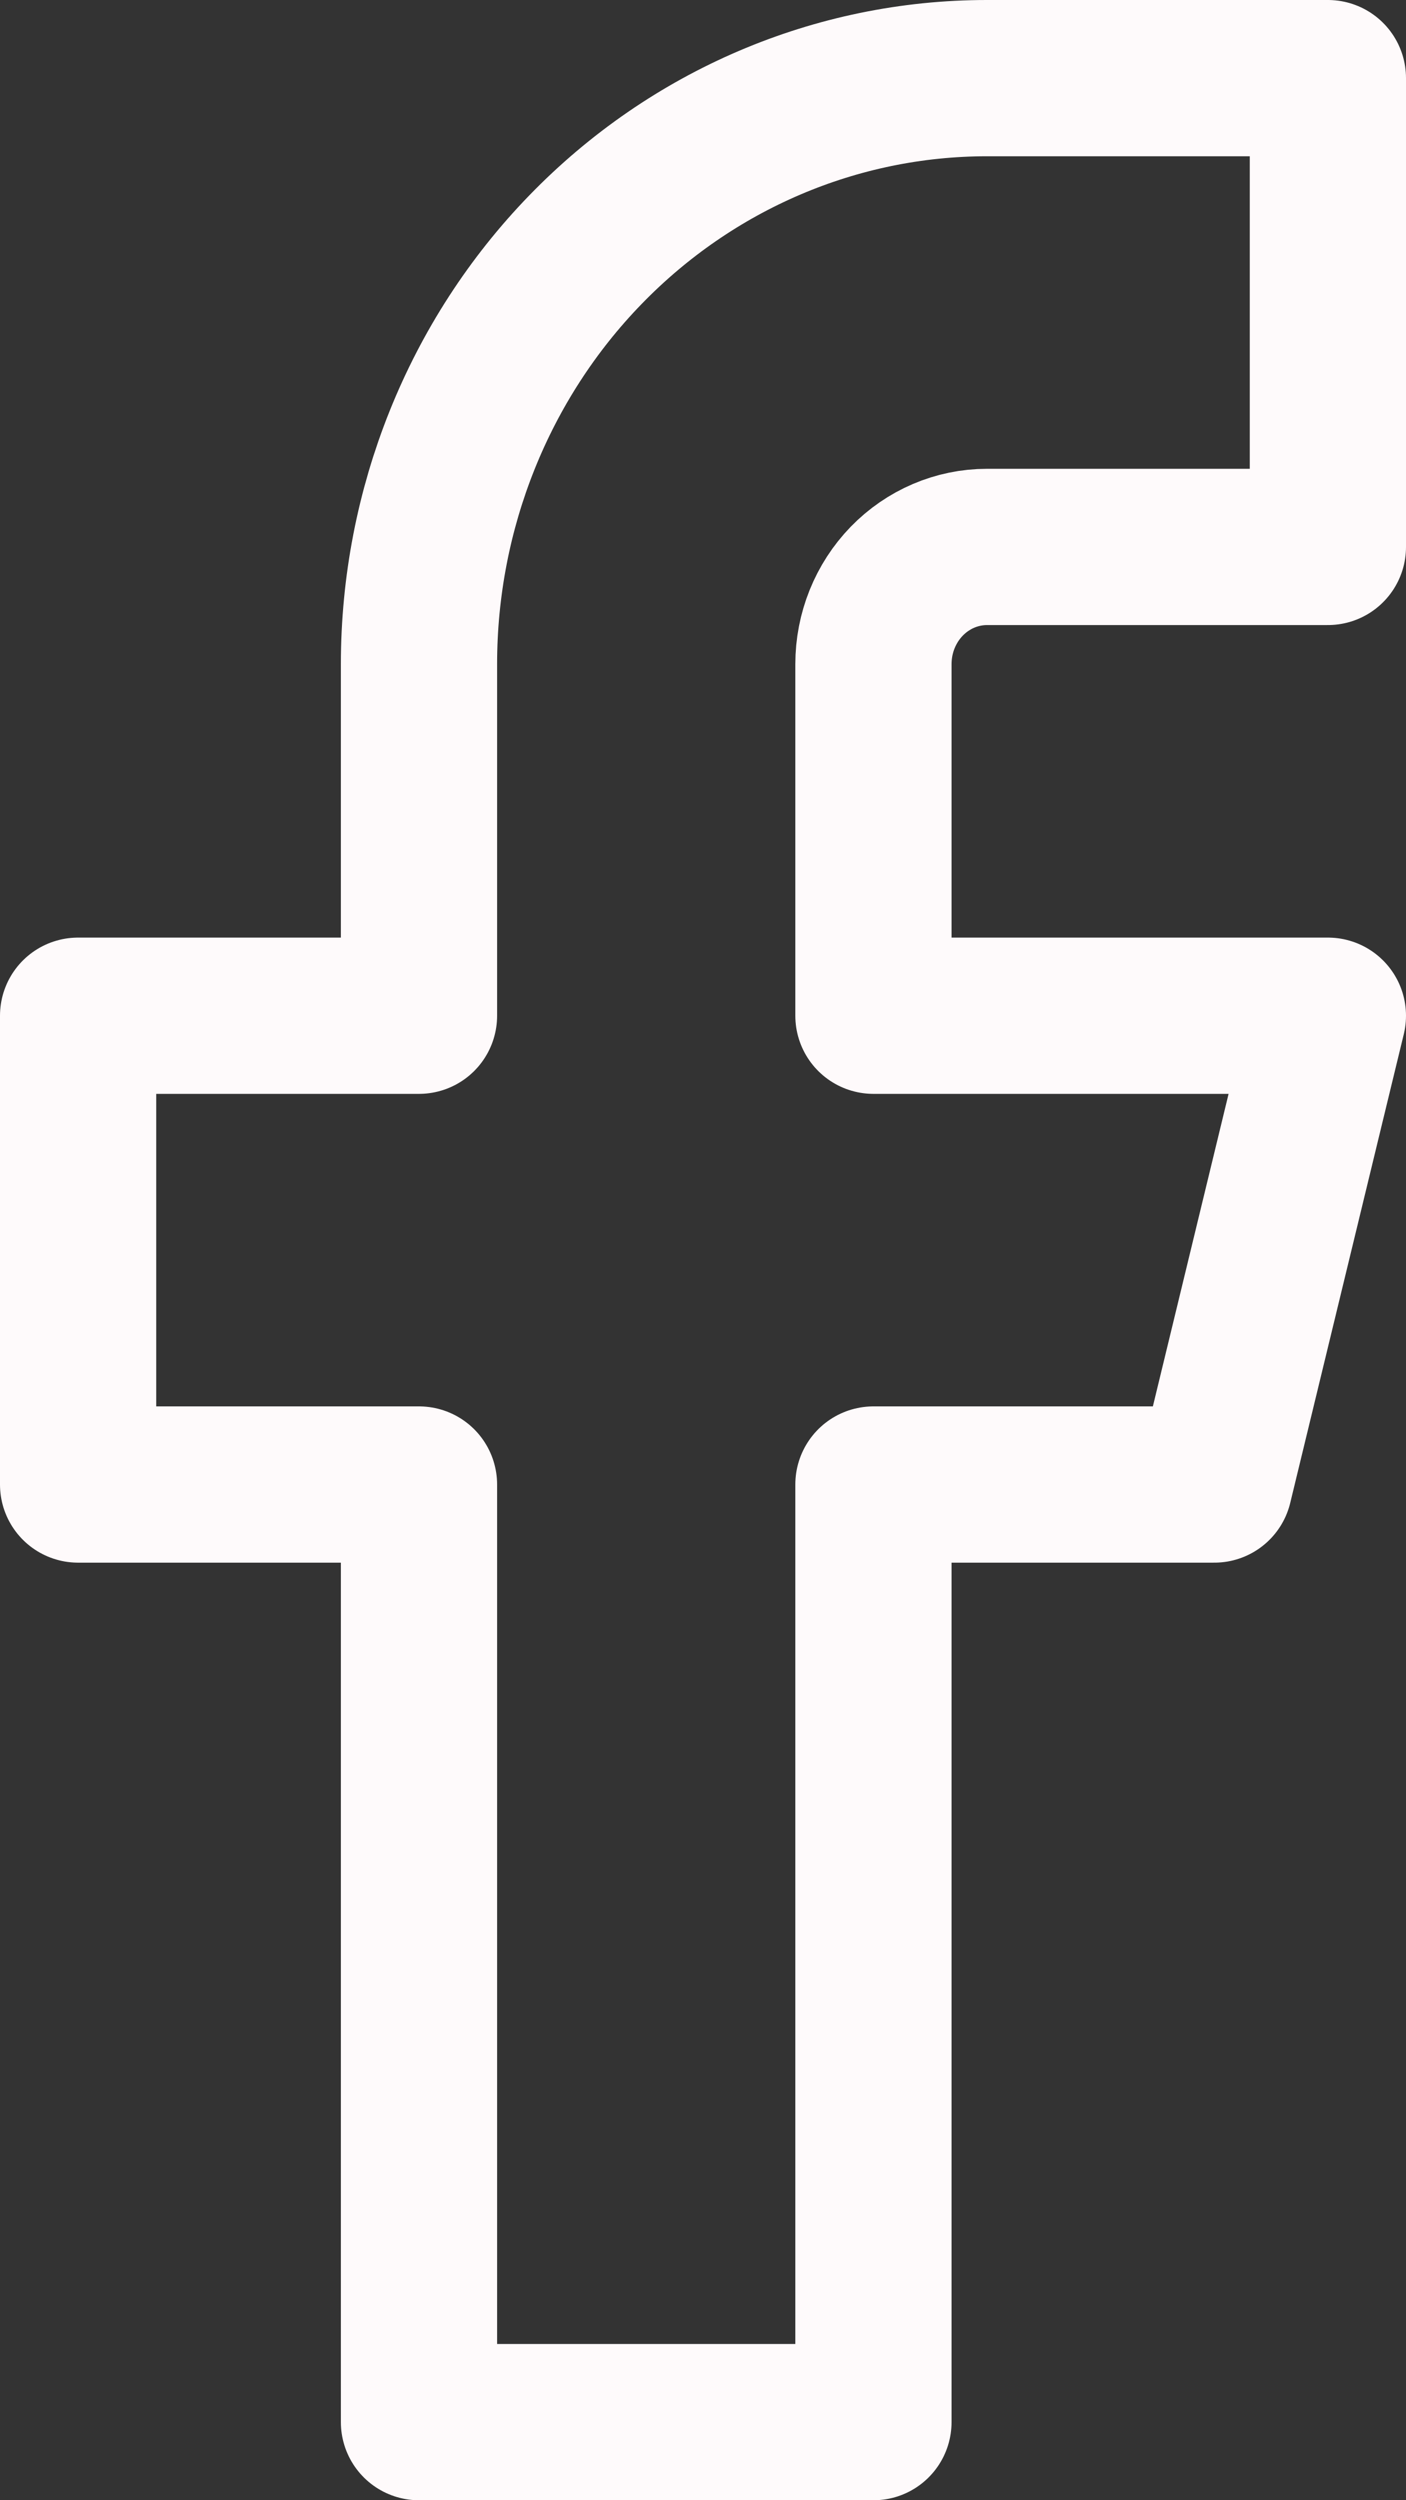 <svg xmlns="http://www.w3.org/2000/svg" width="18" height="32" viewBox="0 0 18 32" fill="none"><rect x="0" y="0" width="18" height="32" fill="#333333" stroke="none"/><path d="M17 1H12.636C10.707 1 8.858 1.79 7.494 3.197C6.13 4.603 5.364 6.511 5.364 8.5V13H1V19H5.364V31H11.182V19H15.546L17 13H11.182V8.5C11.182 8.102 11.335 7.721 11.608 7.439C11.881 7.158 12.251 7 12.636 7H17V1Z" stroke="#FEFAFB" stroke-width="2" stroke-linecap="round" stroke-linejoin="round"></path></svg>